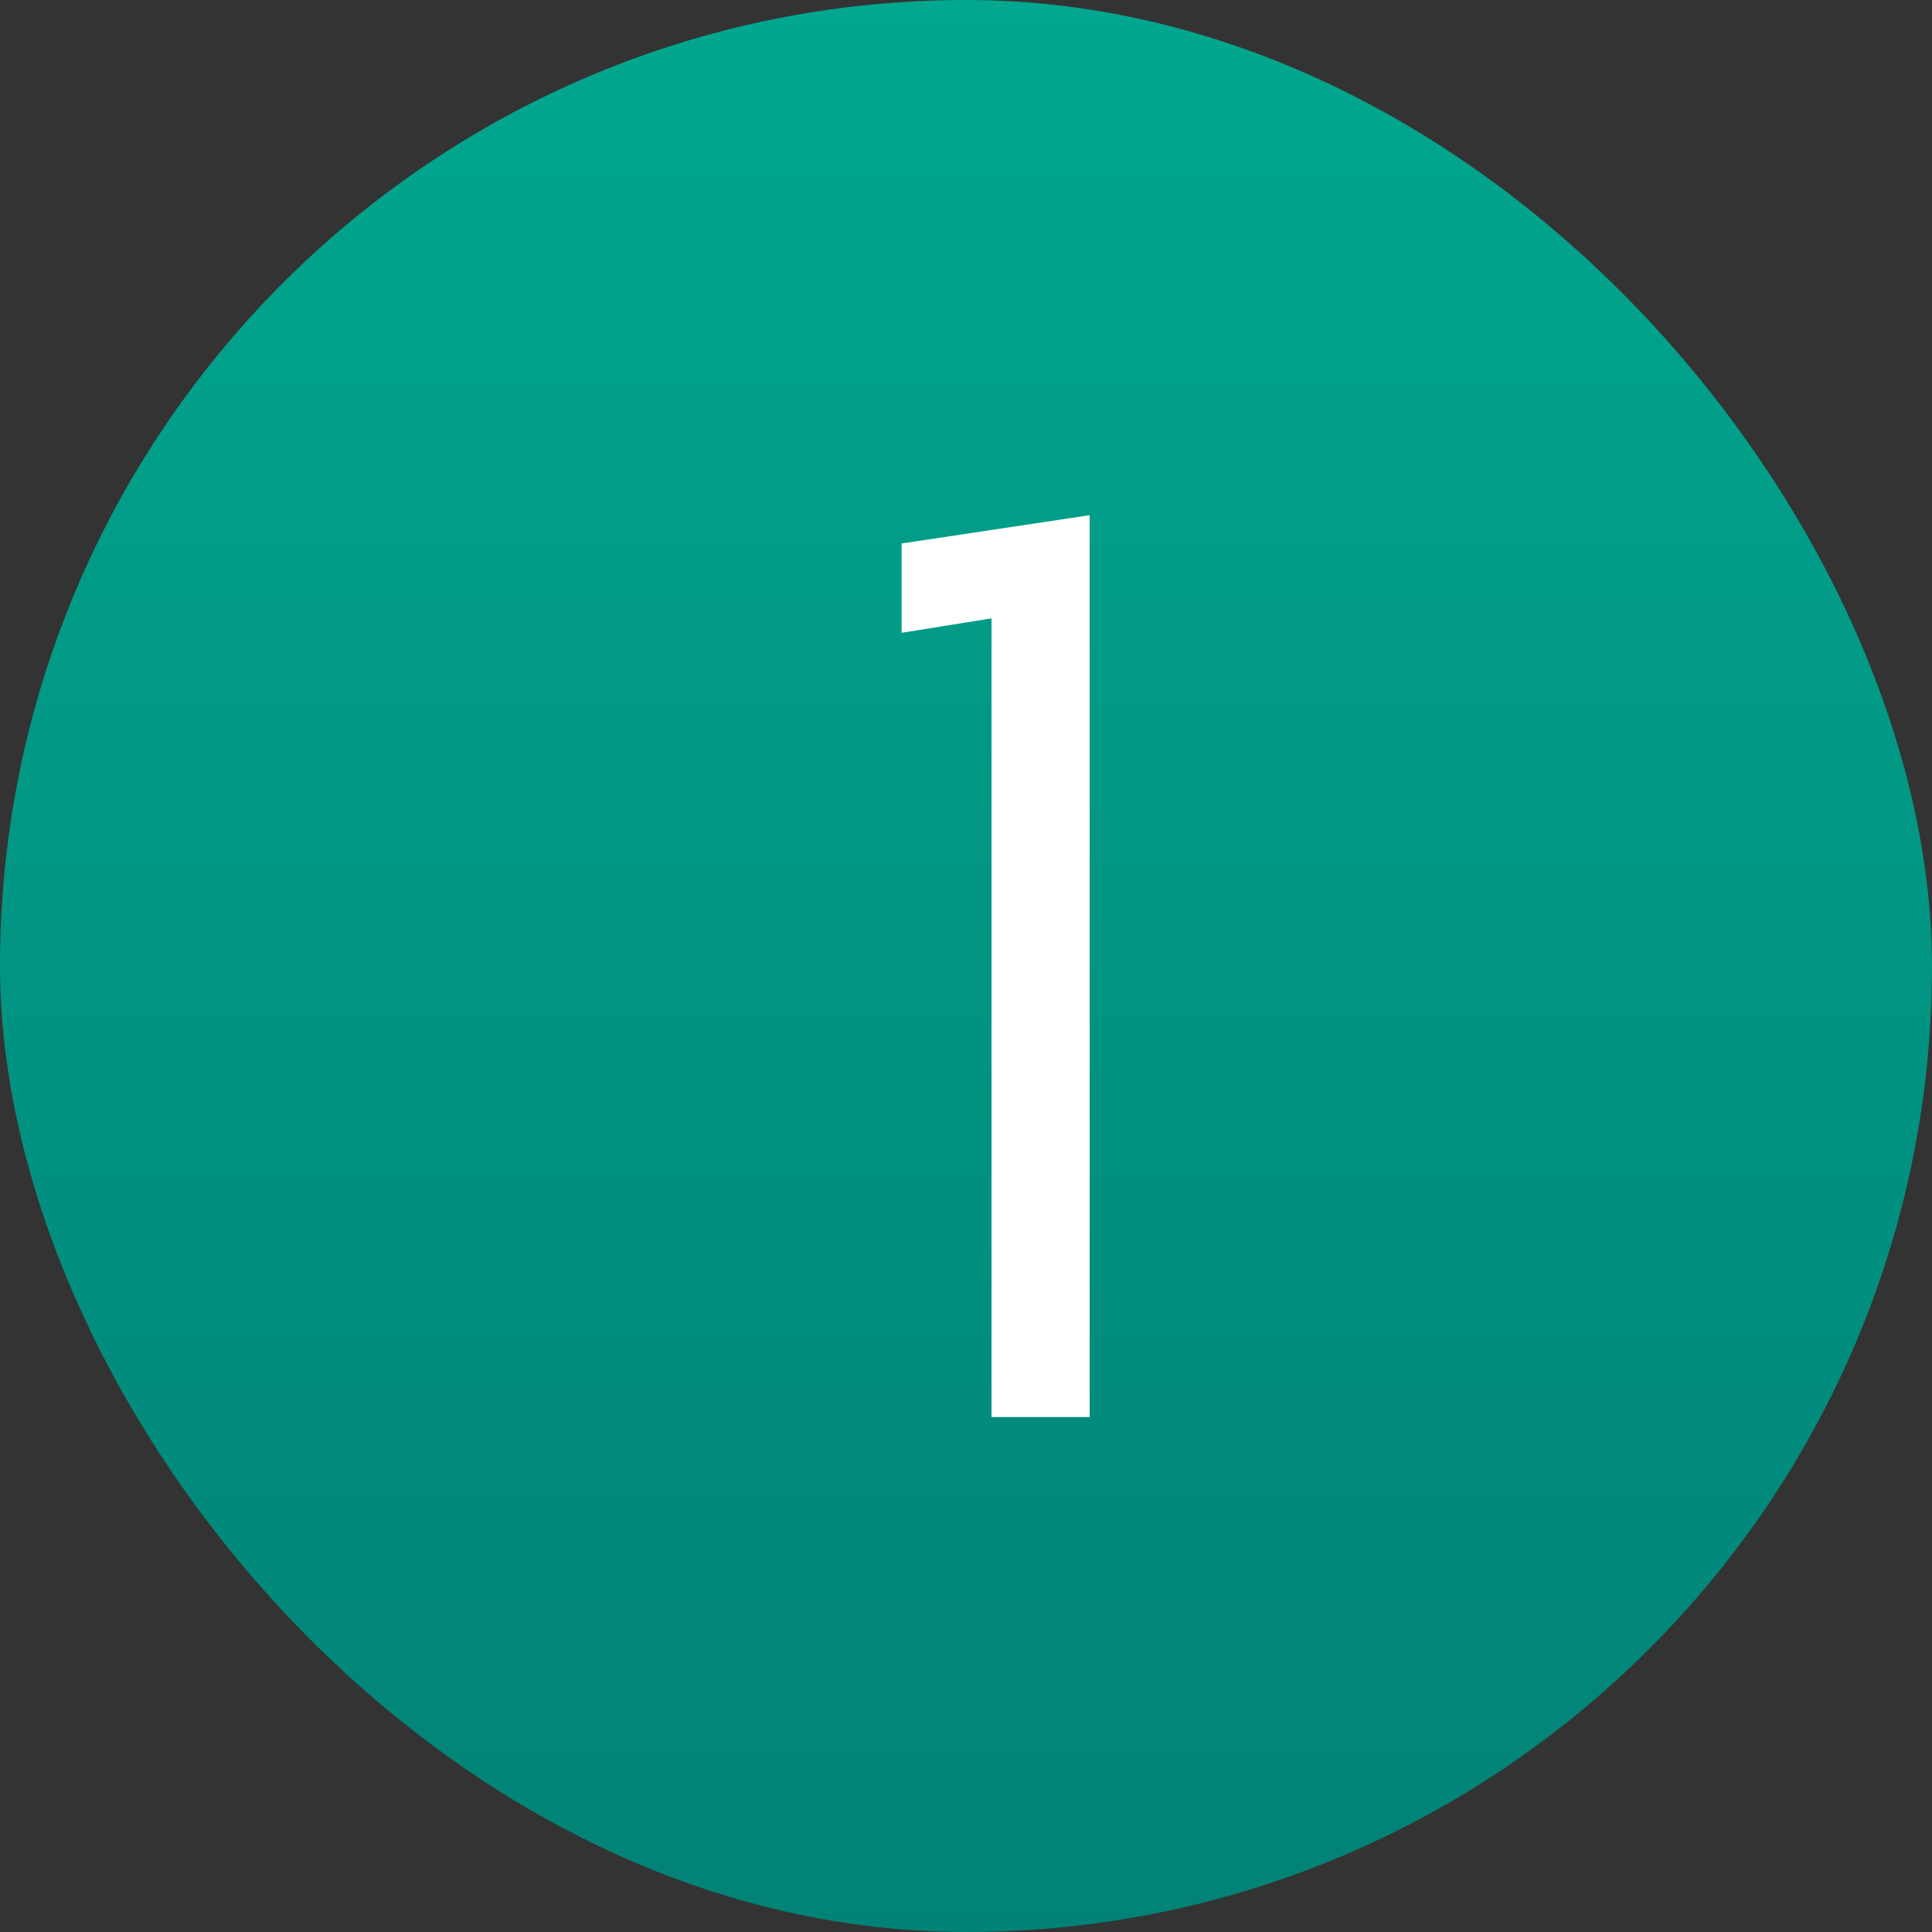 <svg xmlns="http://www.w3.org/2000/svg" width="30" height="30" viewBox="0 0 30 30">
    <rect x="0" y="0" width="30" height="30" fill="#333333" stroke="none"/>
    <defs>
        <linearGradient id="qlmgrrnbpa" x1="50%" x2="50%" y1="0%" y2="100%">
            <stop offset="0%" stop-color="#01A78E"/>
            <stop offset="100%" stop-color="#018276"/>
        </linearGradient>
    </defs>
    <g fill="none" fill-rule="evenodd">
        <g>
            <g transform="translate(-207 -1929) translate(207 1929)">
                <rect width="30" height="30" fill="url(#qlmgrrnbpa)" rx="15"/>
                <path fill="#FFF" fill-rule="nonzero" d="M16.92 22.004L16.92 8 14 8.439 14 9.826 15.396 9.602 15.396 22.004z"/>
            </g>
        </g>
    </g>
</svg>
